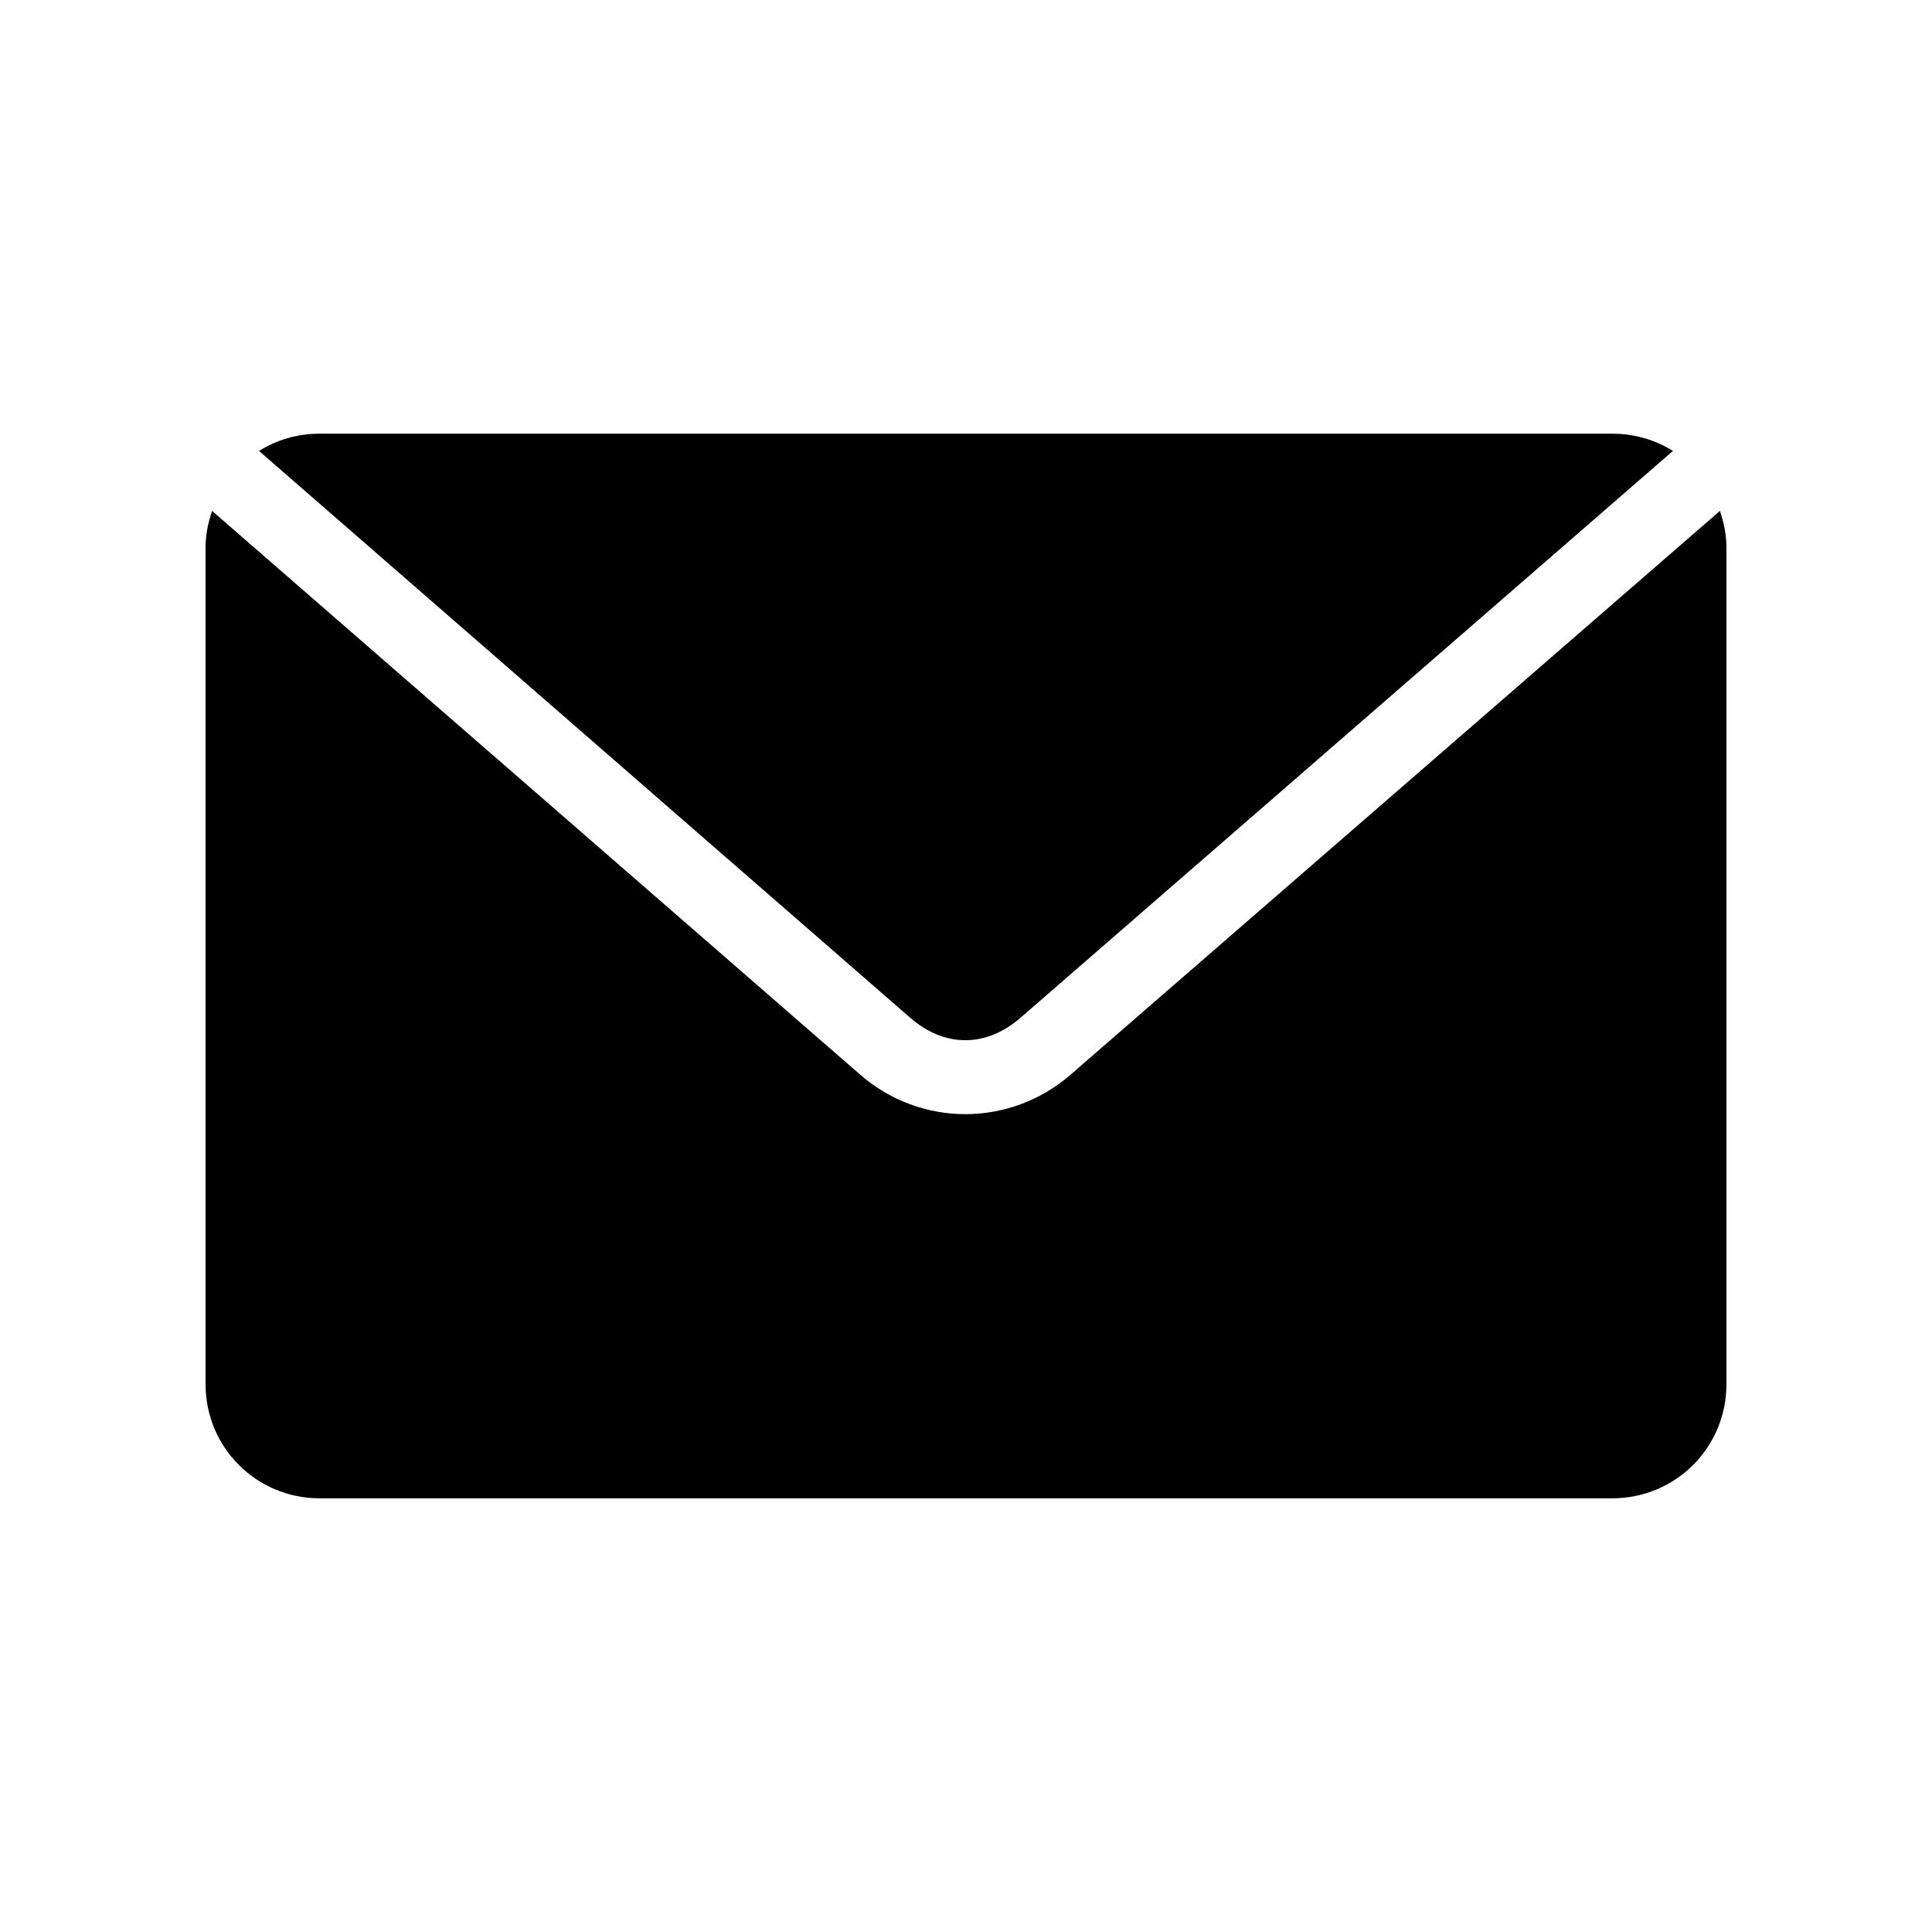<?xml version="1.0" encoding="UTF-8"?>
<!-- Uploaded to: SVG Repo, www.svgrepo.com, Generator: SVG Repo Mixer Tools -->
<svg fill="#000000" width="800px" height="800px" version="1.1" viewBox="144 144 512 512" xmlns="http://www.w3.org/2000/svg">
 <path d="m228.7 258.93c-5.91 0-11.41 1.656-16.059 4.566l172.55 150.2c9.156 7.965 20.113 7.965 29.285 0l172.87-150.2c-4.644-2.906-10.148-4.562-16.059-4.562zm-28.496 20.469c-1.047 3.07-1.73 6.32-1.73 9.758v221.68c0 16.746 13.48 30.23 30.23 30.23h342.59c16.746 0 30.23-13.48 30.23-30.23v-221.68c0-3.438-0.684-6.688-1.73-9.762l-172.09 149.41c-16.043 13.934-39.691 13.953-55.734 0l-171.77-149.41z"/>
</svg>